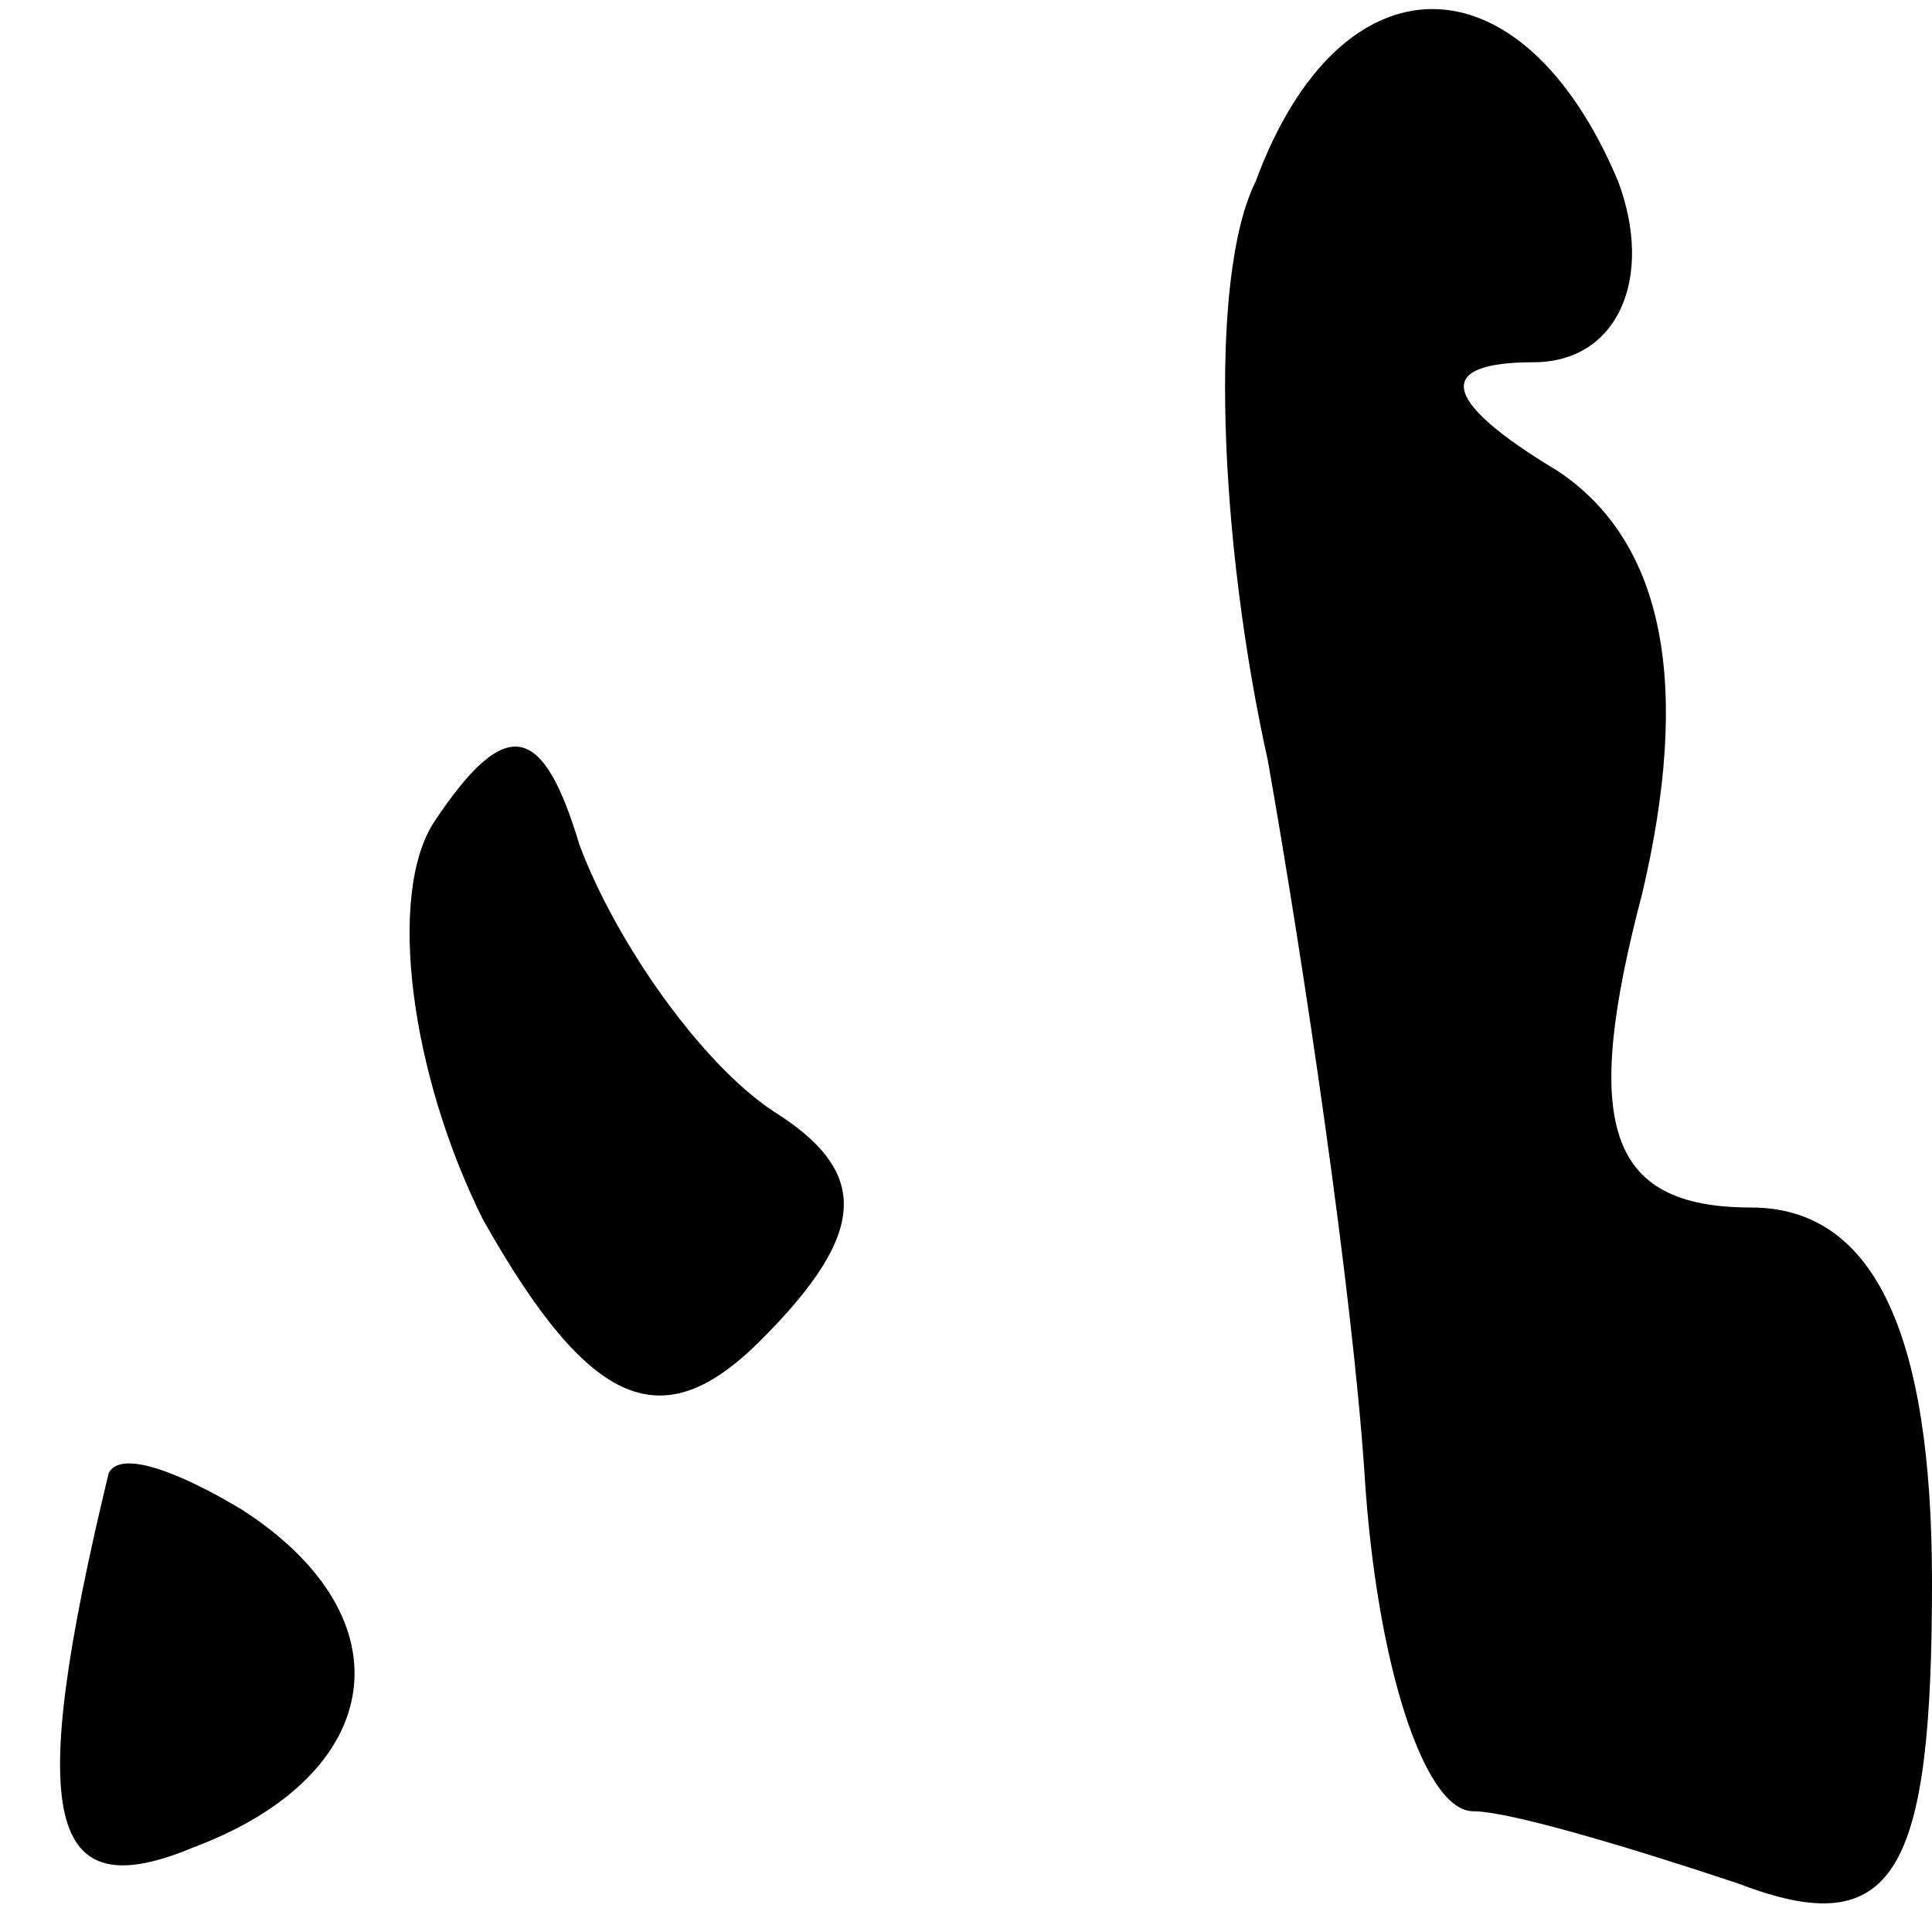 <?xml version="1.0" standalone="no"?>
<!DOCTYPE svg PUBLIC "-//W3C//DTD SVG 20010904//EN"
 "http://www.w3.org/TR/2001/REC-SVG-20010904/DTD/svg10.dtd">
<svg version="1.0" xmlns="http://www.w3.org/2000/svg"
 width="16pt" height="16pt" viewBox="0 0 16 16"
 preserveAspectRatio="xMidYMid meet">

<g transform="translate(0,16) scale(0.1,-0.1)"
fill="#000000" stroke="none">
<path d="M104 145 c-4 -8 -3 -30 1 -48 3 -17 7 -44 8 -59 1 -16 5 -28 9 -28 3
0 13 -3 22 -6 13 -5 16 1 16 25 0 21 -5 31 -15 31 -12 0 -14 7 -9 26 4 17 2
29 -7 35 -10 6 -10 9 -2 9 7 0 10 7 7 15 -8 19 -23 19 -30 0z"/>
<path d="M36 92 c-4 -6 -2 -21 4 -33 9 -16 15 -18 23 -10 9 9 9 14 1 19 -6 4
-13 14 -16 22 -3 10 -6 11 -12 2z"/>
<path d="M9 38 c-7 -29 -5 -36 7 -31 16 6 18 19 4 28 -5 3 -10 5 -11 3z"/>
</g>
</svg>
